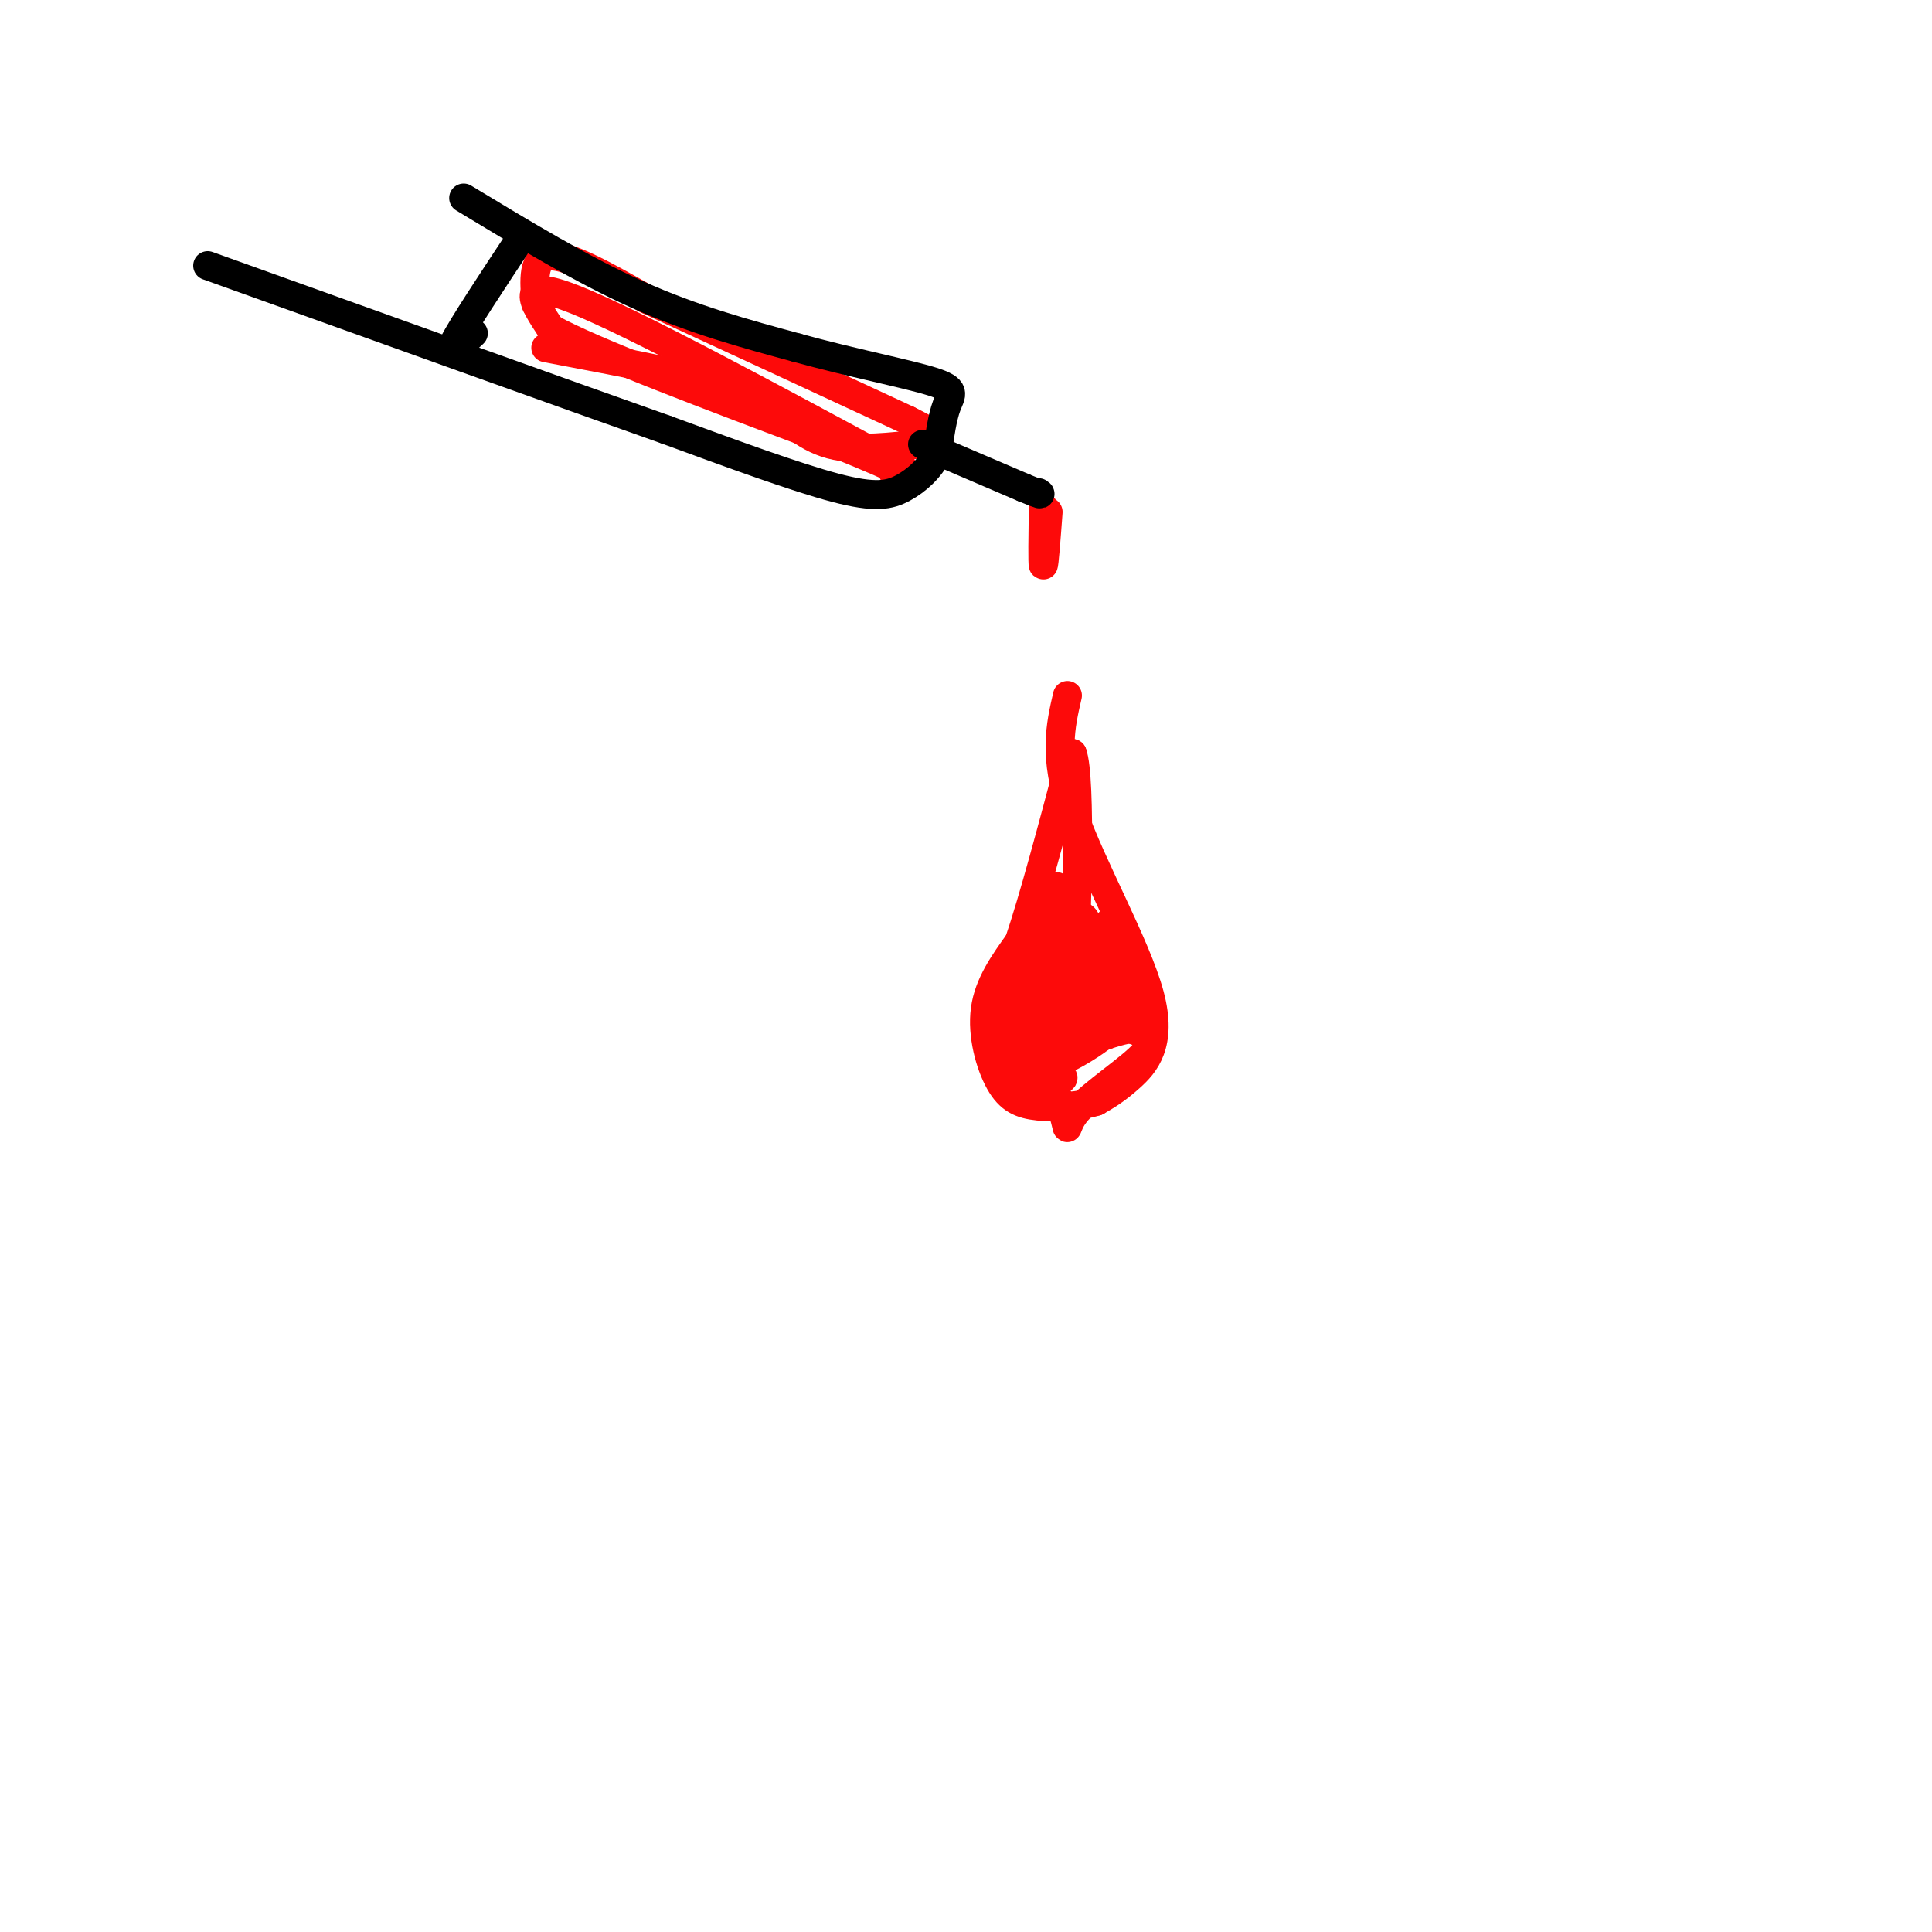 <svg viewBox='0 0 400 400' version='1.1' xmlns='http://www.w3.org/2000/svg' xmlns:xlink='http://www.w3.org/1999/xlink'><g fill='none' stroke='rgb(253,10,10)' stroke-width='6' stroke-linecap='round' stroke-linejoin='round'><path d='M221,144c-1.464,6.321 -2.929,12.643 1,24c3.929,11.357 13.250,27.750 16,38c2.750,10.250 -1.071,14.357 -4,17c-2.929,2.643 -4.964,3.821 -7,5'/><path d='M227,228c-3.386,1.108 -8.351,1.380 -12,1c-3.649,-0.380 -5.982,-1.410 -8,-5c-2.018,-3.590 -3.719,-9.740 -3,-15c0.719,-5.260 3.860,-9.630 7,-14'/><path d='M211,195c3.000,-8.833 7.000,-23.917 11,-39'/><path d='M222,156c1.868,4.717 1.039,36.010 0,48c-1.039,11.990 -2.289,4.678 -3,-4c-0.711,-8.678 -0.884,-18.721 0,-16c0.884,2.721 2.824,18.206 3,26c0.176,7.794 -1.412,7.897 -3,8'/><path d='M219,218c-1.141,1.182 -2.494,0.138 -2,-6c0.494,-6.138 2.835,-17.368 5,-21c2.165,-3.632 4.154,0.336 4,7c-0.154,6.664 -2.450,16.025 -3,16c-0.550,-0.025 0.645,-9.435 2,-11c1.355,-1.565 2.868,4.714 1,6c-1.868,1.286 -7.118,-2.423 -9,-6c-1.882,-3.577 -0.395,-7.022 1,-9c1.395,-1.978 2.697,-2.489 4,-3'/><path d='M222,191c2.185,0.384 5.648,2.845 7,9c1.352,6.155 0.592,16.006 0,14c-0.592,-2.006 -1.015,-15.868 0,-21c1.015,-5.132 3.468,-1.535 5,3c1.532,4.535 2.143,10.010 -2,15c-4.143,4.990 -13.038,9.497 -18,11c-4.962,1.503 -5.989,0.001 -7,-2c-1.011,-2.001 -2.005,-4.500 -3,-7'/><path d='M204,213c1.300,-5.988 6.051,-17.458 10,-21c3.949,-3.542 7.095,0.846 9,3c1.905,2.154 2.567,2.076 3,5c0.433,2.924 0.635,8.851 -2,13c-2.635,4.149 -8.107,6.521 -11,6c-2.893,-0.521 -3.209,-3.933 -2,-9c1.209,-5.067 3.941,-11.787 5,-11c1.059,0.787 0.445,9.082 -1,14c-1.445,4.918 -3.723,6.459 -6,8'/><path d='M209,221c-1.322,-2.421 -1.628,-12.472 1,-11c2.628,1.472 8.189,14.467 10,20c1.811,5.533 -0.128,3.605 3,0c3.128,-3.605 11.322,-8.887 14,-12c2.678,-3.113 -0.161,-4.056 -3,-5'/><path d='M234,213c-4.560,0.655 -14.458,4.792 -17,7c-2.542,2.208 2.274,2.488 3,3c0.726,0.512 -2.637,1.256 -6,2'/><path d='M214,225c-1.000,0.333 -0.500,0.167 0,0'/><path d='M187,97c-27.917,-15.083 -55.833,-30.167 -68,-35c-12.167,-4.833 -8.583,0.583 -5,6'/><path d='M114,68c8.667,4.833 32.833,13.917 57,23'/><path d='M171,91c11.833,4.833 12.917,5.417 14,6'/><path d='M185,97c2.333,1.167 1.167,1.083 0,1'/><path d='M217,106c-0.417,5.583 -0.833,11.167 -1,11c-0.167,-0.167 -0.083,-6.083 0,-12'/><path d='M111,63c-0.417,-4.917 -0.833,-9.833 3,-10c3.833,-0.167 11.917,4.417 20,9'/><path d='M134,62c12.333,5.667 33.167,15.333 54,25'/><path d='M188,87c9.714,4.881 7.000,4.583 2,5c-5.000,0.417 -12.286,1.548 -18,0c-5.714,-1.548 -9.857,-5.774 -14,-10'/><path d='M158,82c-9.833,-3.333 -27.417,-6.667 -45,-10'/></g>
<g fill='none' stroke='rgb(0,0,0)' stroke-width='6' stroke-linecap='round' stroke-linejoin='round'><path d='M96,41c12.250,7.417 24.500,14.833 36,20c11.500,5.167 22.250,8.083 33,11'/><path d='M165,72c11.238,3.107 22.833,5.375 28,7c5.167,1.625 3.905,2.607 3,5c-0.905,2.393 -1.452,6.196 -2,10'/><path d='M194,94c-1.476,2.988 -4.167,5.458 -7,7c-2.833,1.542 -5.810,2.155 -14,0c-8.190,-2.155 -21.595,-7.077 -35,-12'/><path d='M138,89c-21.667,-7.667 -58.333,-20.833 -95,-34'/><path d='M108,49c-6.167,9.333 -12.333,18.667 -14,22c-1.667,3.333 1.167,0.667 4,-2'/><path d='M191,92c0.000,0.000 21.000,9.000 21,9'/><path d='M212,101c4.000,1.667 3.500,1.333 3,1'/></g>
</svg>